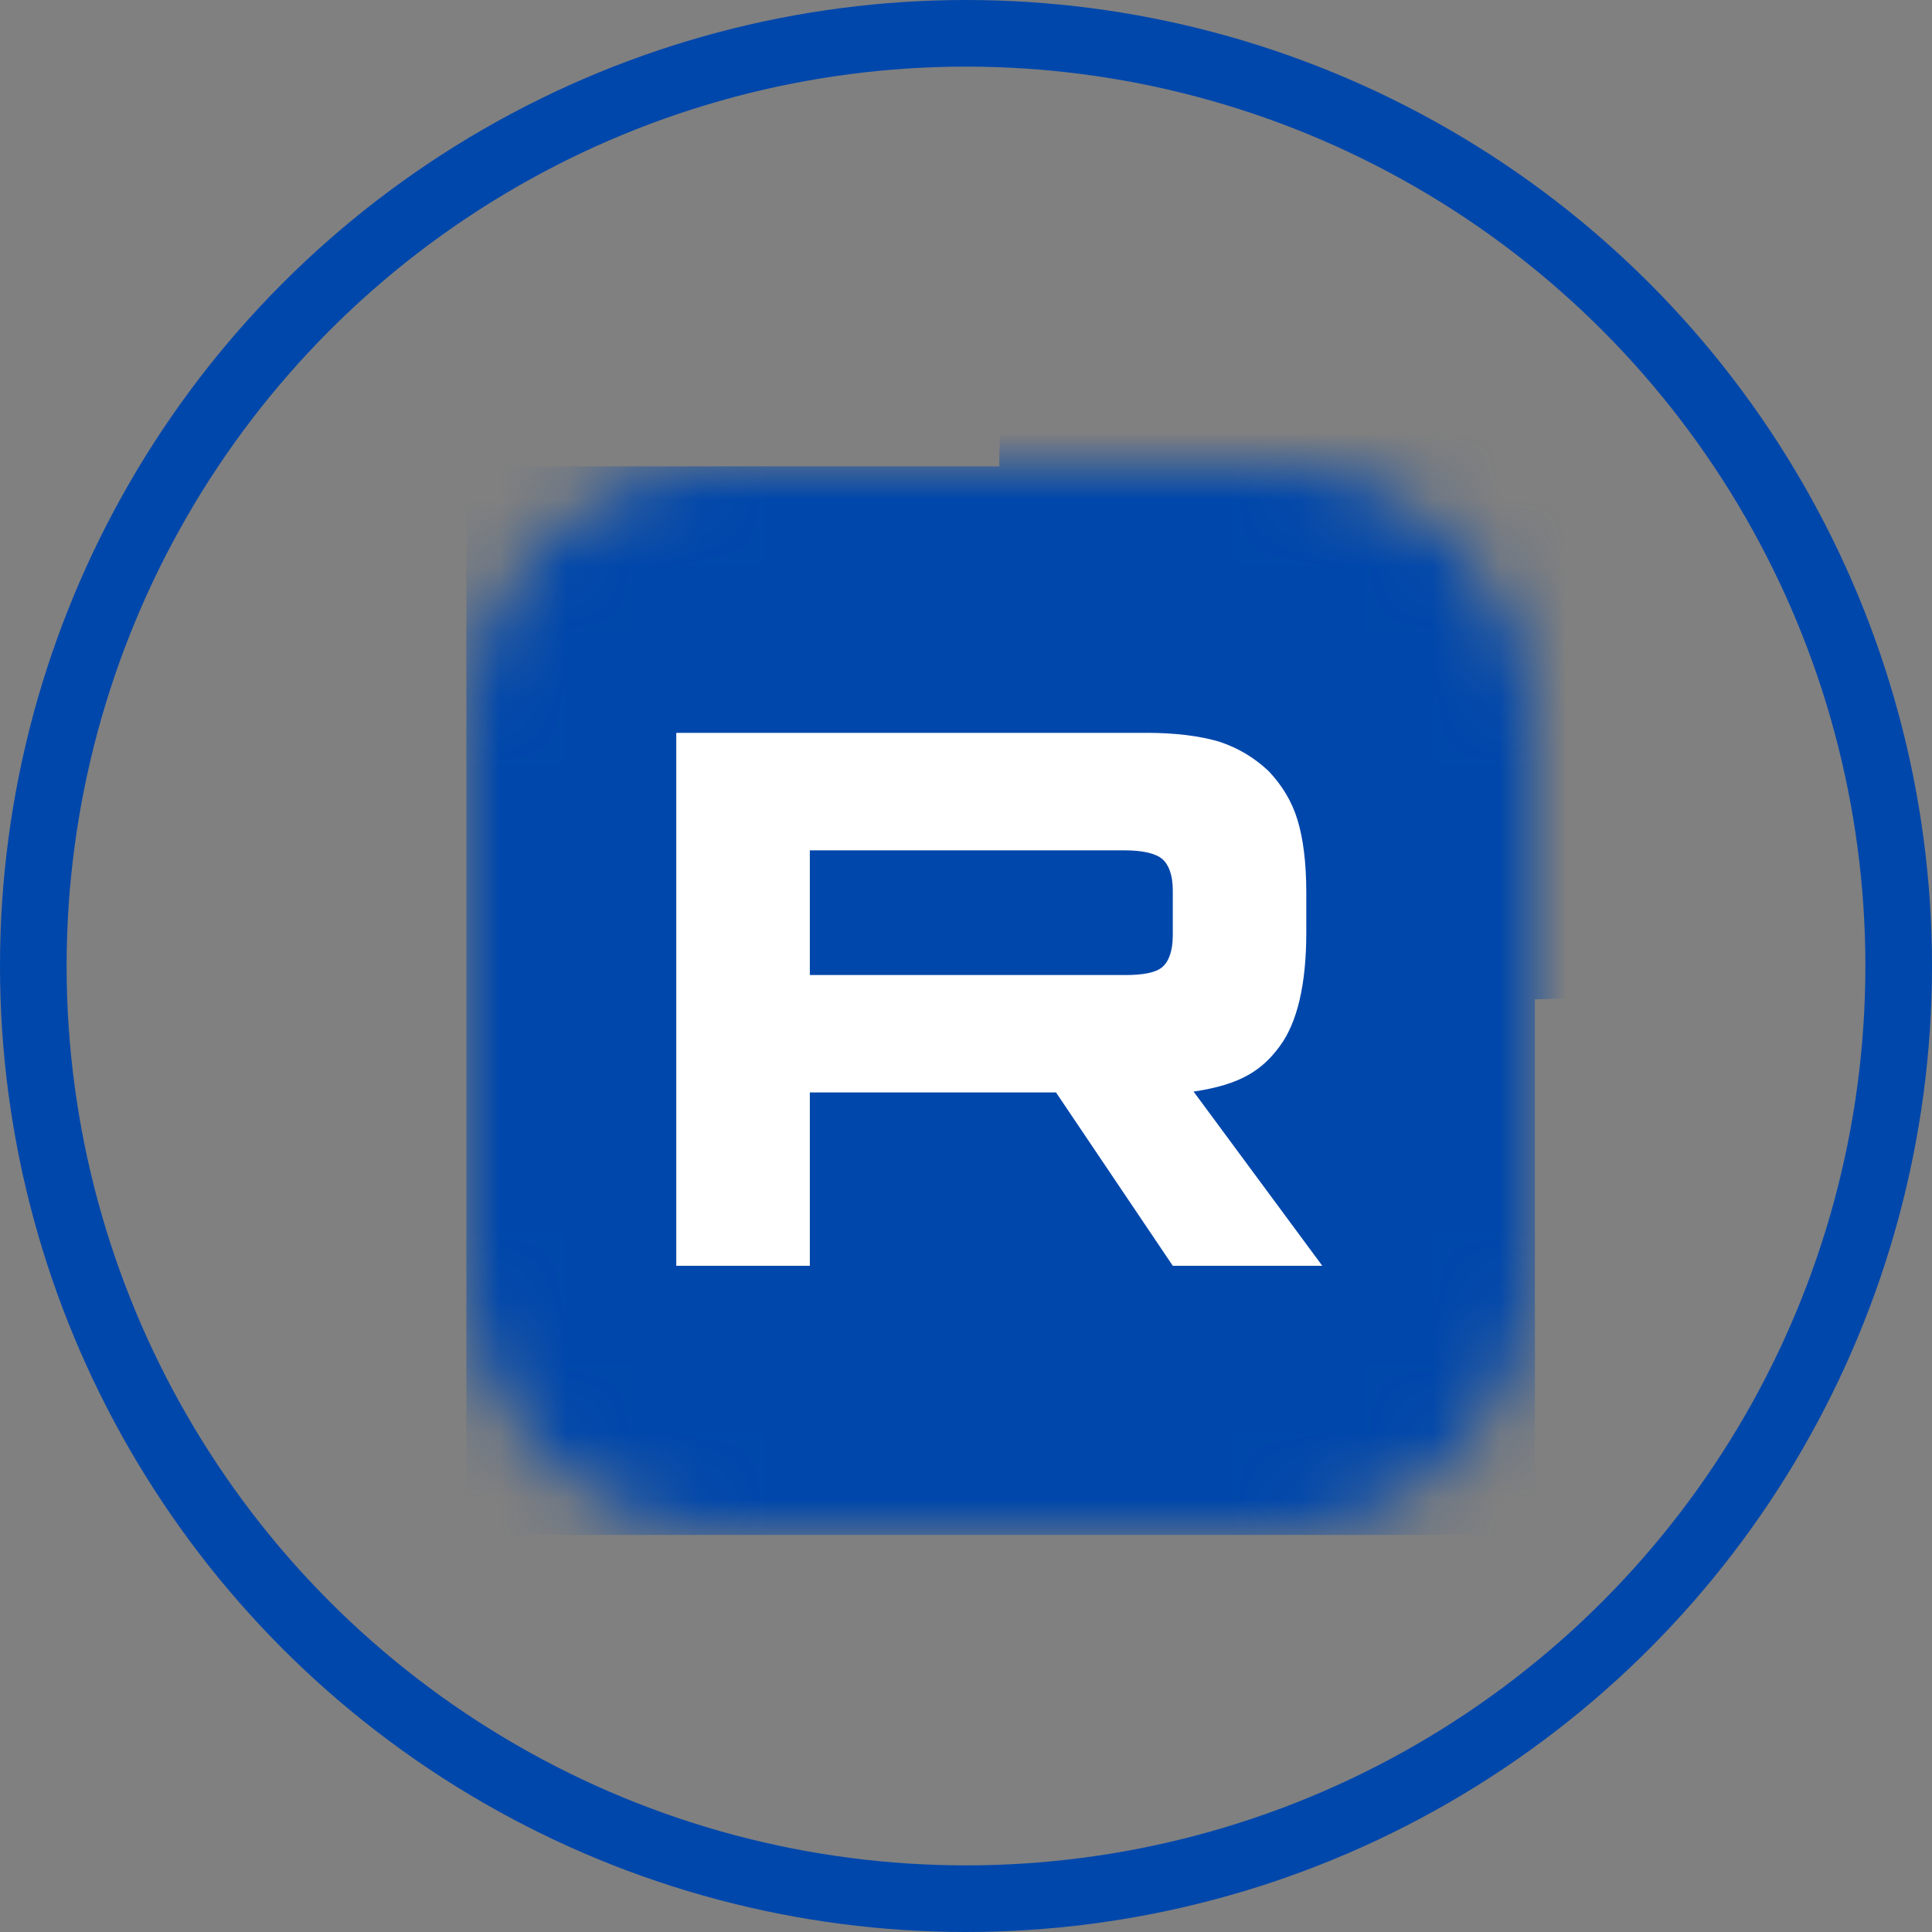 <?xml version="1.0" encoding="UTF-8"?> <svg xmlns="http://www.w3.org/2000/svg" width="29" height="29" viewBox="0 0 29 29" fill="none"><rect x="0" y="0" width="29" height="29" fill="#808080" stroke="none"/><mask id="mask0_1835_20" style="mask-type:luminance" maskUnits="userSpaceOnUse" x="7" y="7" width="16" height="16"><path d="M19.108 7H10.892C8.742 7 7 8.742 7 10.892V19.108C7 21.258 8.742 23 10.892 23H19.108C21.258 23 23 21.258 23 19.108V10.892C23 8.742 21.258 7 19.108 7Z" fill="white"></path></mask><g mask="url(#mask0_1835_20)"><path d="M23.04 7H7V23.04H23.04V7Z" fill="#0047AB"></path><path d="M23 15C27.418 15 31 11.418 31 7C31 2.582 27.418 -1 23 -1C18.581 -1 14.999 2.582 14.999 7C14.999 11.418 18.581 15 23 15Z" fill="#0047AB"></path><path d="M16.883 14.635H12.156V12.764H16.883C17.159 12.764 17.351 12.812 17.448 12.896C17.544 12.98 17.604 13.136 17.604 13.364V14.036C17.604 14.276 17.544 14.431 17.448 14.515C17.351 14.6 17.159 14.636 16.883 14.636V14.635ZM17.207 11.001H10.151V19H12.156V16.398H15.851L17.604 19H19.848L17.916 16.385C18.628 16.28 18.948 16.061 19.212 15.701C19.476 15.342 19.608 14.766 19.608 13.998V13.399C19.608 12.943 19.56 12.583 19.476 12.307C19.392 12.031 19.248 11.792 19.044 11.576C18.828 11.372 18.588 11.228 18.299 11.132C18.011 11.048 17.651 11 17.207 11V11.001Z" fill="white"></path></g><circle cx="14.5" cy="14.5" r="14" stroke="#0047AB"></circle></svg> 